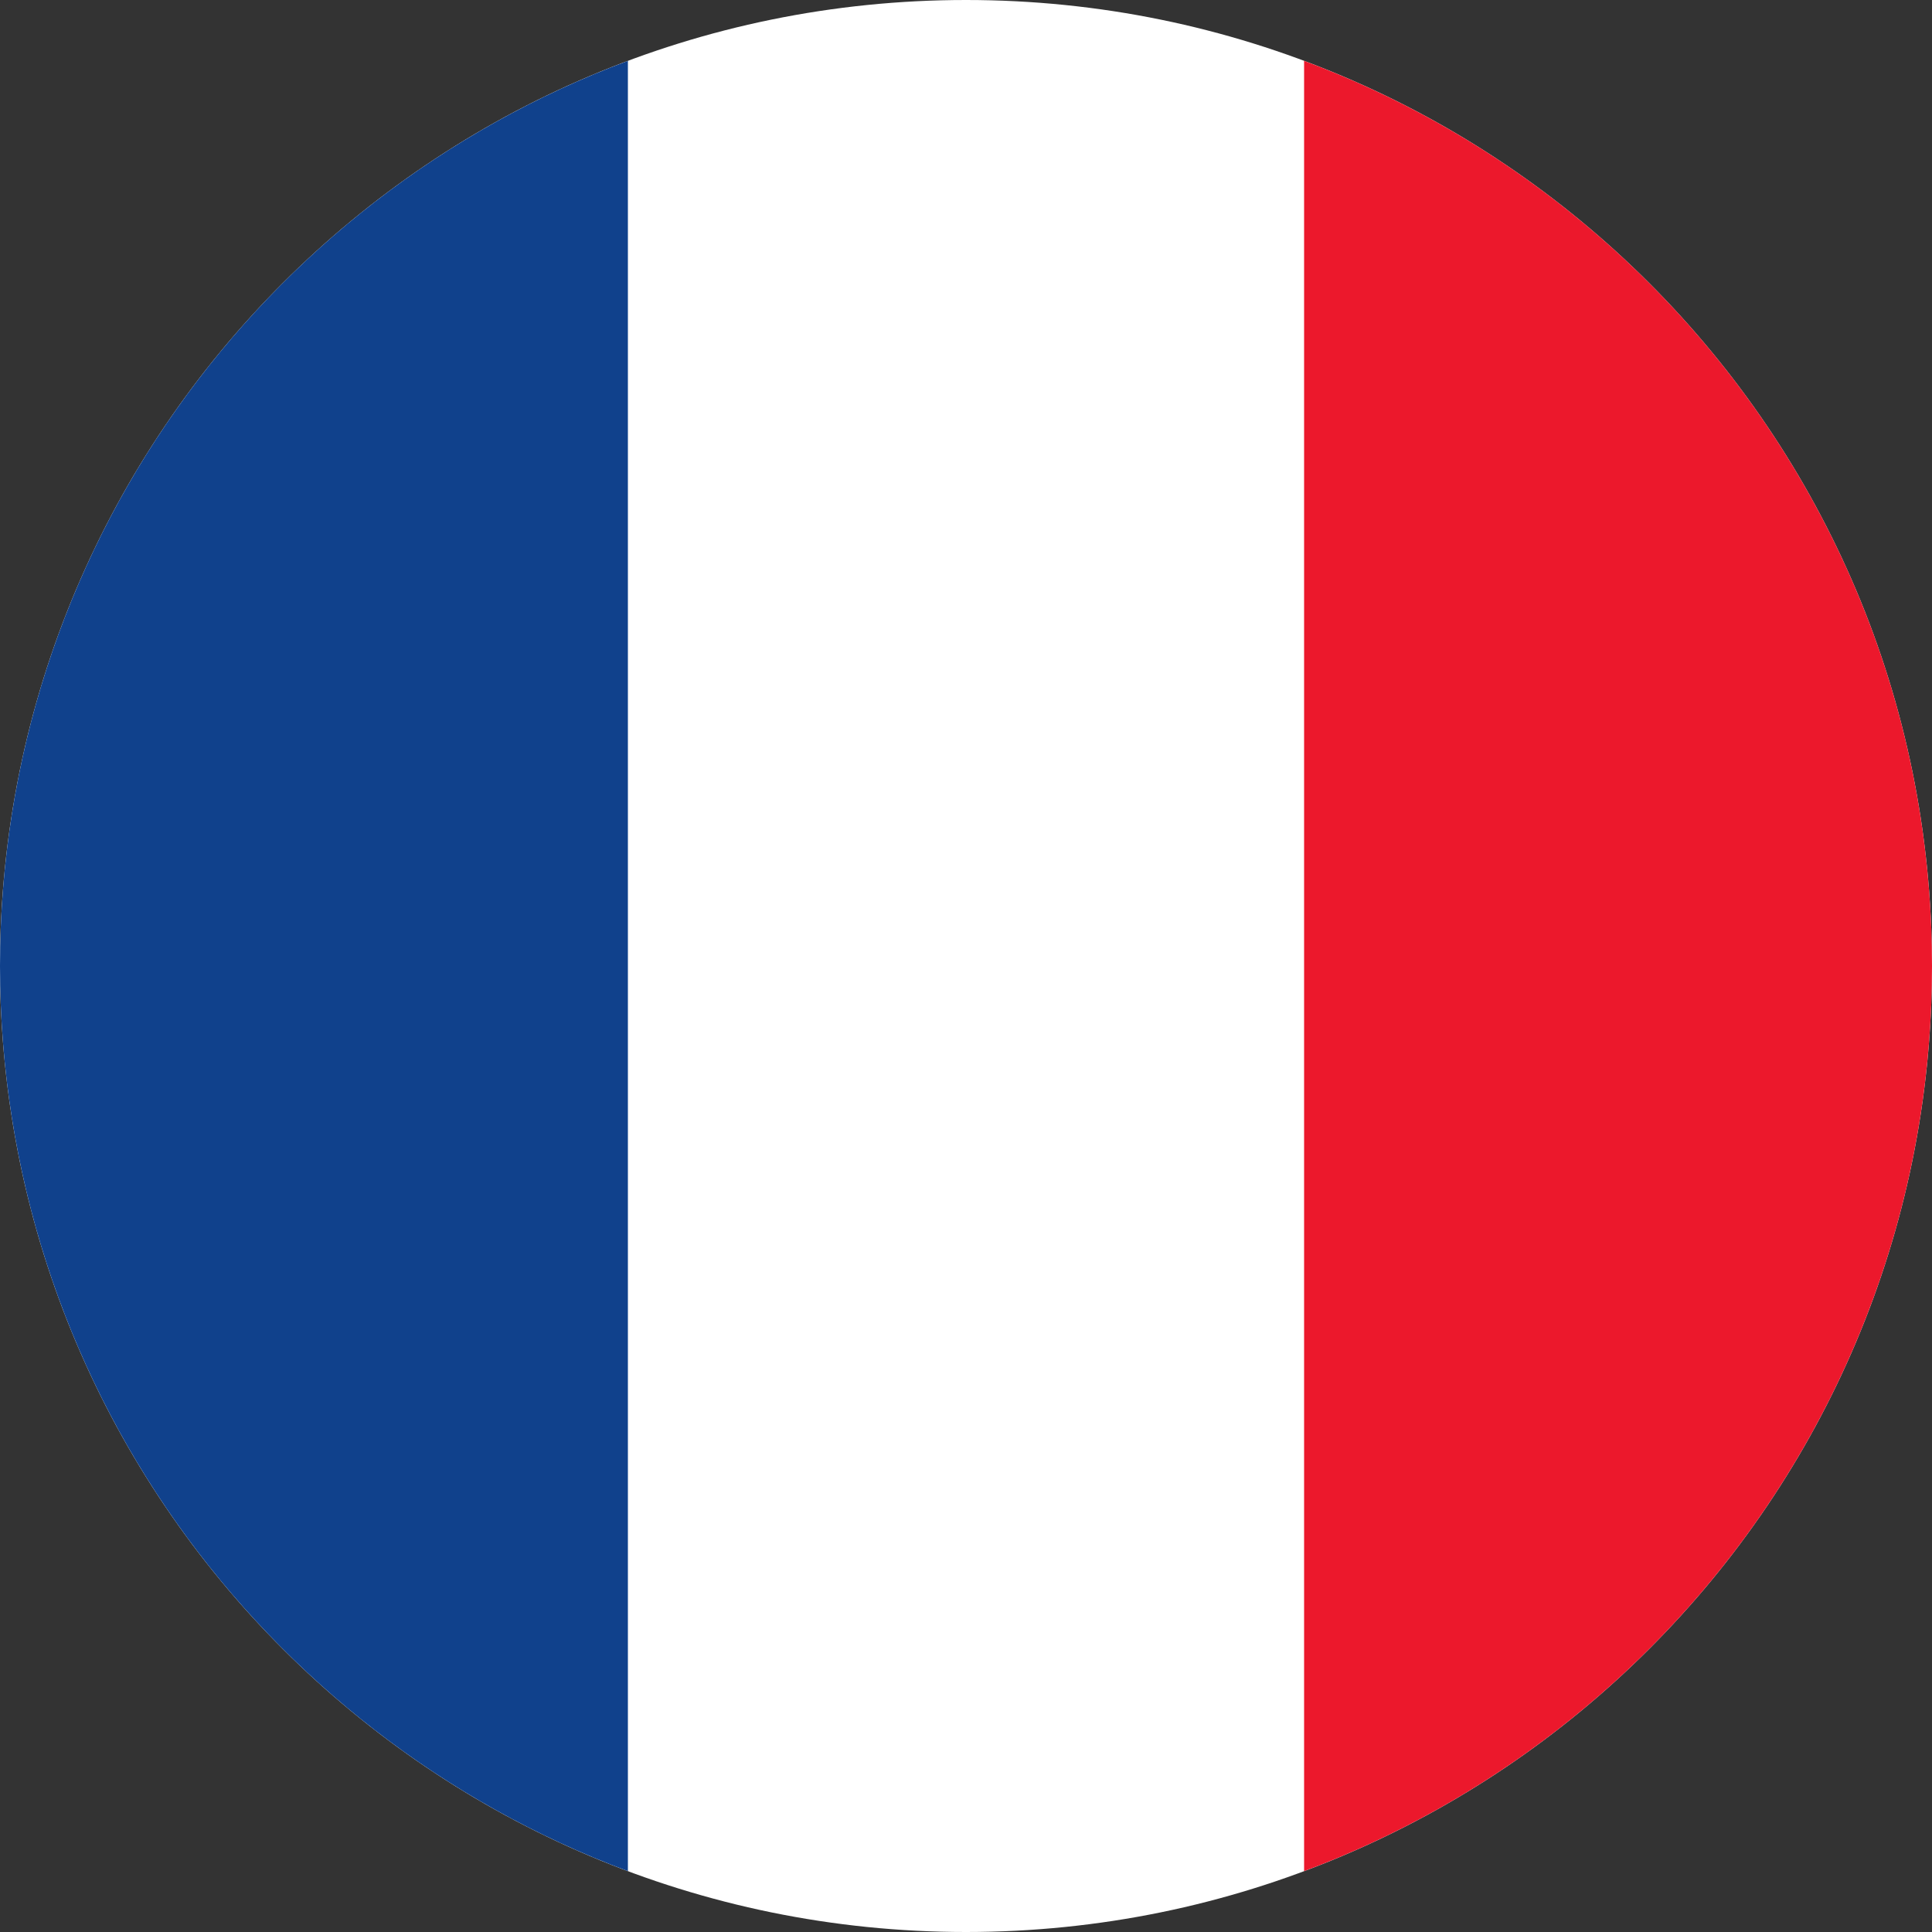 <svg width="20" height="20" viewBox="0 0 20 20" fill="none" xmlns="http://www.w3.org/2000/svg">
    <rect x="0" y="0" width="20" height="20" fill="#333333" stroke="none"/>
    <path d="M-4.37114e-07 10C-1.95703e-07 4.477 4.477 -9.19937e-07 10 -4.37114e-07C15.523 4.57088e-08 20 4.477 20 10C20 15.523 15.523 20 10 20C4.477 20 -6.78525e-07 15.523 -4.37114e-07 10Z" fill="white"/>
    <path d="M13.5 19.37C17.297 17.952 20 14.291 20 10C20 5.708 17.297 2.048 13.5 0.63L13.5 19.37Z" fill="#EC182C"/>
    <path d="M6.5 0.63C2.703 2.048 -2.49525e-07 5.708 -4.37114e-07 10C-6.24702e-07 14.291 2.703 17.952 6.5 19.37L6.5 0.63Z" fill="#10418C"/>
</svg>

